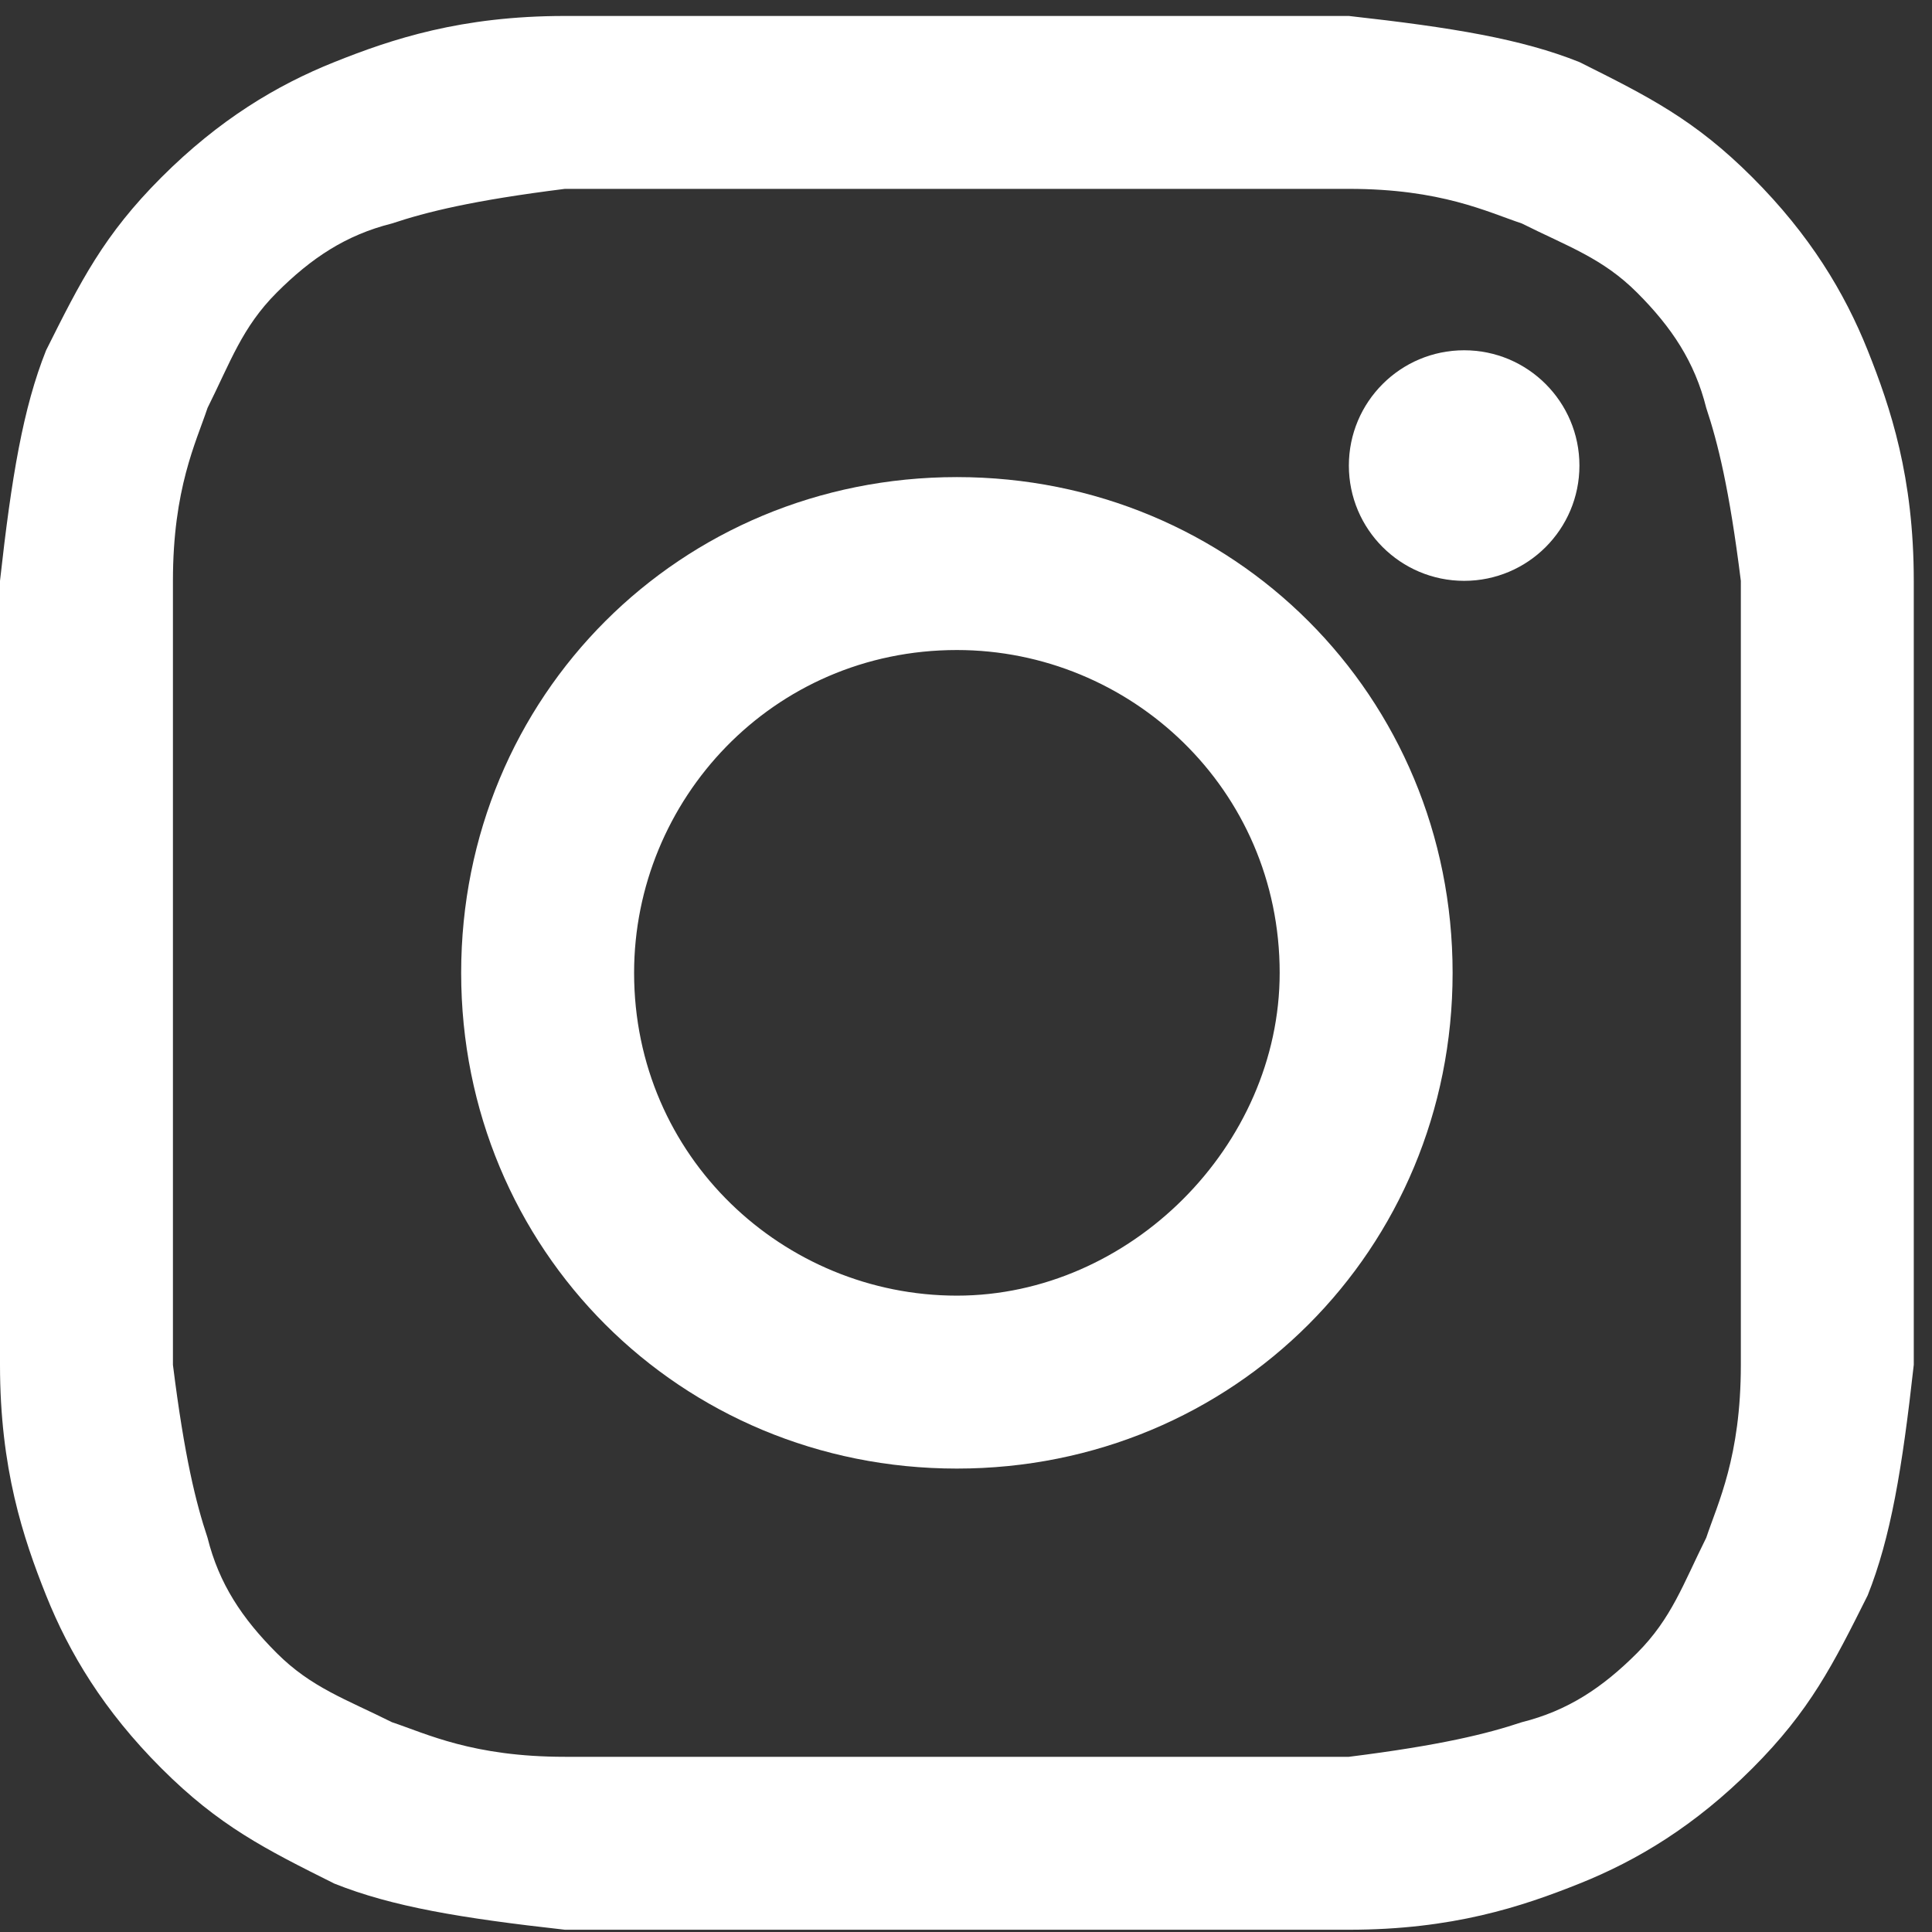 <?xml version="1.0" encoding="UTF-8"?> <svg xmlns="http://www.w3.org/2000/svg" width="53" height="53" viewBox="0 0 53 53" fill="none"><rect x="0" y="0" width="53" height="53" fill="#333333" stroke="none"/> <path d="M26.25 5.181C33.208 5.181 34.157 5.181 37.003 5.181C39.533 5.181 40.798 5.814 41.747 6.13C43.012 6.763 43.961 7.079 44.91 8.028C45.858 8.977 46.491 9.925 46.807 11.191C47.123 12.139 47.44 13.404 47.756 15.934C47.756 18.781 47.756 19.413 47.756 26.688C47.756 33.962 47.756 34.594 47.756 37.441C47.756 39.971 47.123 41.236 46.807 42.184C46.175 43.45 45.858 44.398 44.91 45.347C43.961 46.296 43.012 46.928 41.747 47.245C40.798 47.561 39.533 47.877 37.003 48.194C34.157 48.194 33.524 48.194 26.25 48.194C18.976 48.194 18.343 48.194 15.497 48.194C12.967 48.194 11.702 47.561 10.753 47.245C9.488 46.612 8.539 46.296 7.59 45.347C6.642 44.398 6.009 43.45 5.693 42.184C5.377 41.236 5.06 39.971 4.744 37.441C4.744 34.594 4.744 33.962 4.744 26.688C4.744 19.413 4.744 18.781 4.744 15.934C4.744 13.404 5.377 12.139 5.693 11.191C6.325 9.925 6.642 8.977 7.59 8.028C8.539 7.079 9.488 6.447 10.753 6.13C11.702 5.814 12.967 5.498 15.497 5.181C18.343 5.181 19.292 5.181 26.25 5.181ZM26.25 0.438C18.976 0.438 18.343 0.438 15.497 0.438C12.651 0.438 10.753 1.07 9.172 1.703C7.59 2.335 6.009 3.284 4.428 4.865C2.846 6.447 2.214 7.712 1.265 9.609C0.633 11.191 0.316 13.088 0 15.934C0 18.781 0 19.73 0 26.688C0 33.962 0 34.594 0 37.441C0 40.287 0.633 42.184 1.265 43.766C1.898 45.347 2.846 46.928 4.428 48.51C6.009 50.091 7.274 50.724 9.172 51.672C10.753 52.305 12.651 52.621 15.497 52.938C18.343 52.938 19.292 52.938 26.25 52.938C33.208 52.938 34.157 52.938 37.003 52.938C39.849 52.938 41.747 52.305 43.328 51.672C44.91 51.04 46.491 50.091 48.072 48.51C49.654 46.928 50.286 45.663 51.235 43.766C51.867 42.184 52.184 40.287 52.5 37.441C52.5 34.594 52.5 33.645 52.5 26.688C52.5 19.73 52.5 18.781 52.5 15.934C52.5 13.088 51.867 11.191 51.235 9.609C50.602 8.028 49.654 6.447 48.072 4.865C46.491 3.284 45.226 2.651 43.328 1.703C41.747 1.07 39.849 0.754 37.003 0.438C34.157 0.438 33.524 0.438 26.25 0.438Z" fill="white"></path> <path d="M26.25 13.088C18.66 13.088 12.651 19.097 12.651 26.688C12.651 34.278 18.66 40.287 26.25 40.287C33.84 40.287 39.849 34.278 39.849 26.688C39.849 19.097 33.84 13.088 26.25 13.088ZM26.25 35.543C21.506 35.543 17.395 31.748 17.395 26.688C17.395 21.944 21.19 17.832 26.25 17.832C30.994 17.832 35.105 21.627 35.105 26.688C35.105 31.431 30.994 35.543 26.25 35.543Z" fill="white"></path> <path d="M40.166 15.934C41.912 15.934 43.328 14.518 43.328 12.772C43.328 11.025 41.912 9.609 40.166 9.609C38.419 9.609 37.003 11.025 37.003 12.772C37.003 14.518 38.419 15.934 40.166 15.934Z" fill="white"></path> </svg> 